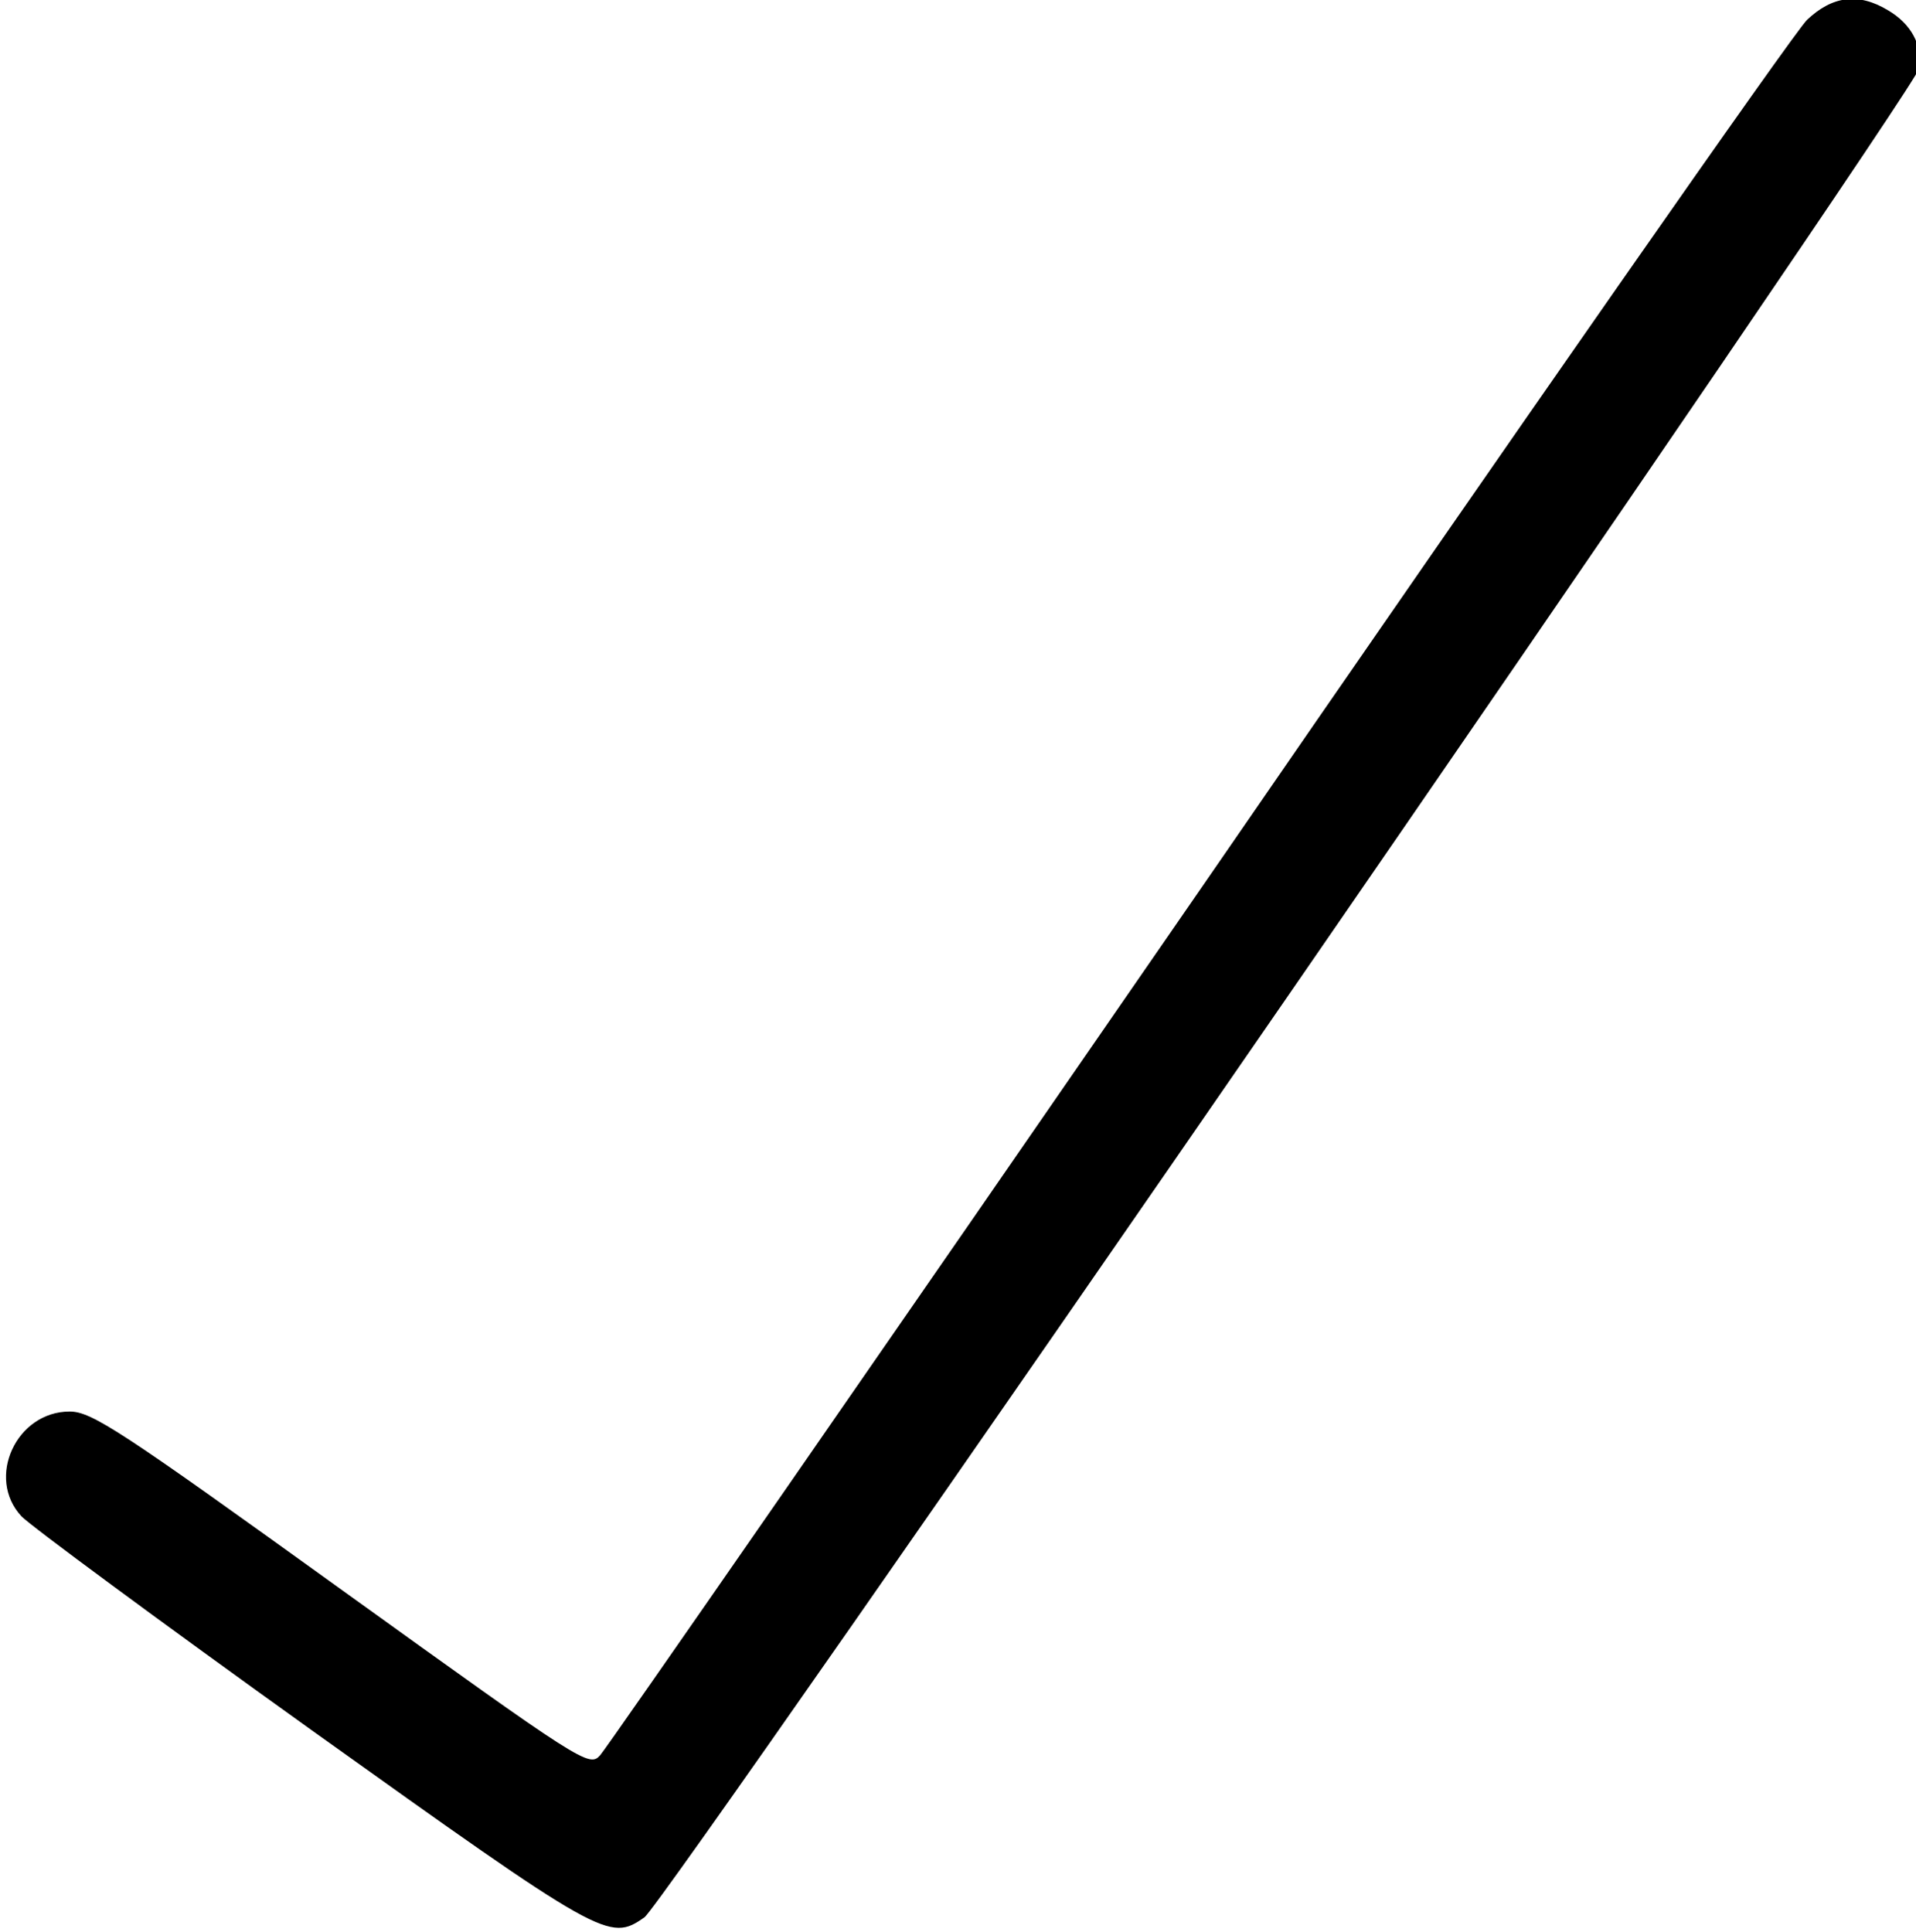 <?xml version="1.0" standalone="no"?>
<!DOCTYPE svg PUBLIC "-//W3C//DTD SVG 20010904//EN"
 "http://www.w3.org/TR/2001/REC-SVG-20010904/DTD/svg10.dtd">
<svg version="1.0" xmlns="http://www.w3.org/2000/svg"
 width="468pt" height="472pt" viewBox="0 0 468 472"
 preserveAspectRatio="xMidYMid meet">
<g transform="translate(0,472) scale(0.159,-0.159)"
fill="#000000" stroke="none">
<path d="M2776 2938 c-19 -18 -440 -621 -935 -1340 -496 -719 -909 -1315 -919
-1326 -17 -19 -26 -13 -397 254 -340 245 -384 274 -418 274 -82 0 -129 -102
-74 -161 12 -13 212 -161 445 -328 449 -321 458 -326 512 -288 32 22 1953
2808 1958 2840 6 36 -12 69 -48 90 -45 27 -85 22 -124 -15z"/>
</g>
</svg>

